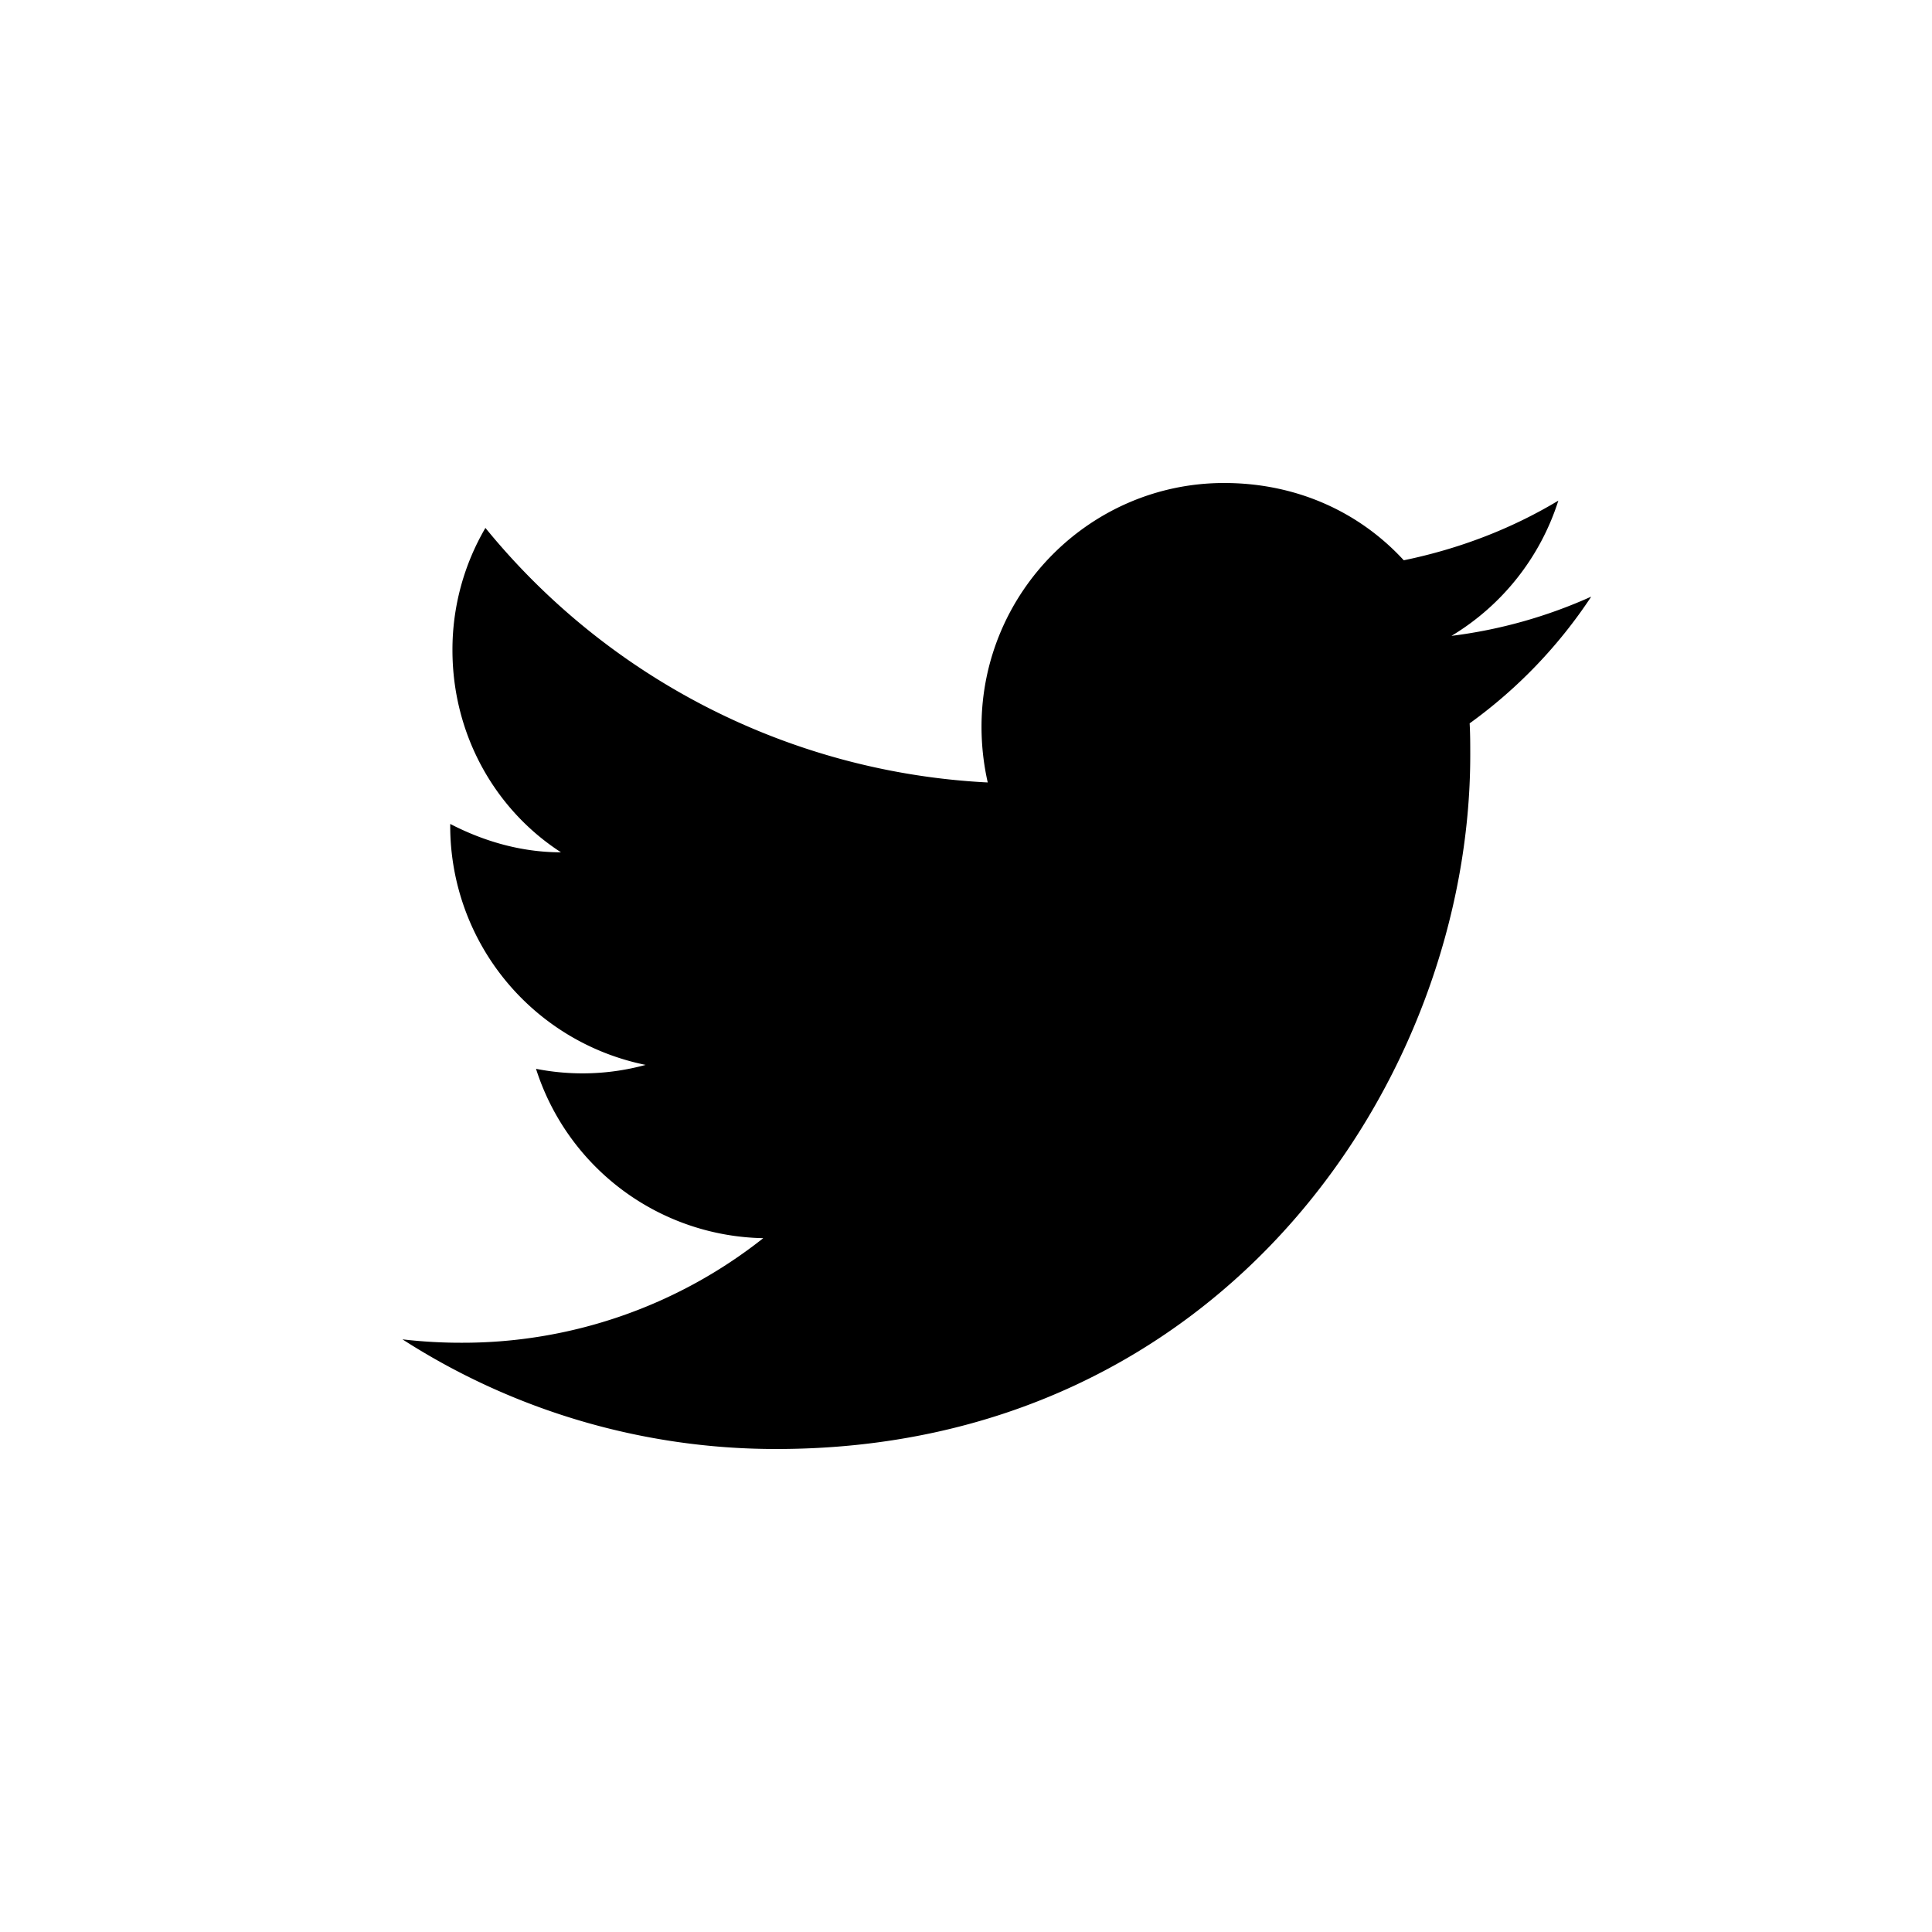 <svg xmlns="http://www.w3.org/2000/svg" width="32" height="32" fill="none"><path fill="#000" d="M26.356 9.882a8.065 8.065 0 0 1-2.315.65 4.046 4.046 0 0 0 1.77-2.24c-.782.47-1.648.8-2.56.988-.745-.81-1.79-1.28-2.976-1.28-2.211 0-4.018 1.807-4.018 4.038 0 .32.037.63.103.922a11.477 11.477 0 0 1-8.32-4.216 3.994 3.994 0 0 0-.546 2.023c0 1.402.706 2.645 1.798 3.35-.668 0-1.29-.188-1.835-.47v.028a4.04 4.04 0 0 0 3.237 3.963 3.969 3.969 0 0 1-1.816.065 4.028 4.028 0 0 0 3.764 2.805 8.02 8.02 0 0 1-5.016 1.732c-.32 0-.64-.019-.96-.056A11.43 11.43 0 0 0 12.86 24c7.416 0 11.492-6.155 11.492-11.492 0-.179 0-.348-.01-.527a8.067 8.067 0 0 0 2.014-2.099z"/></svg>